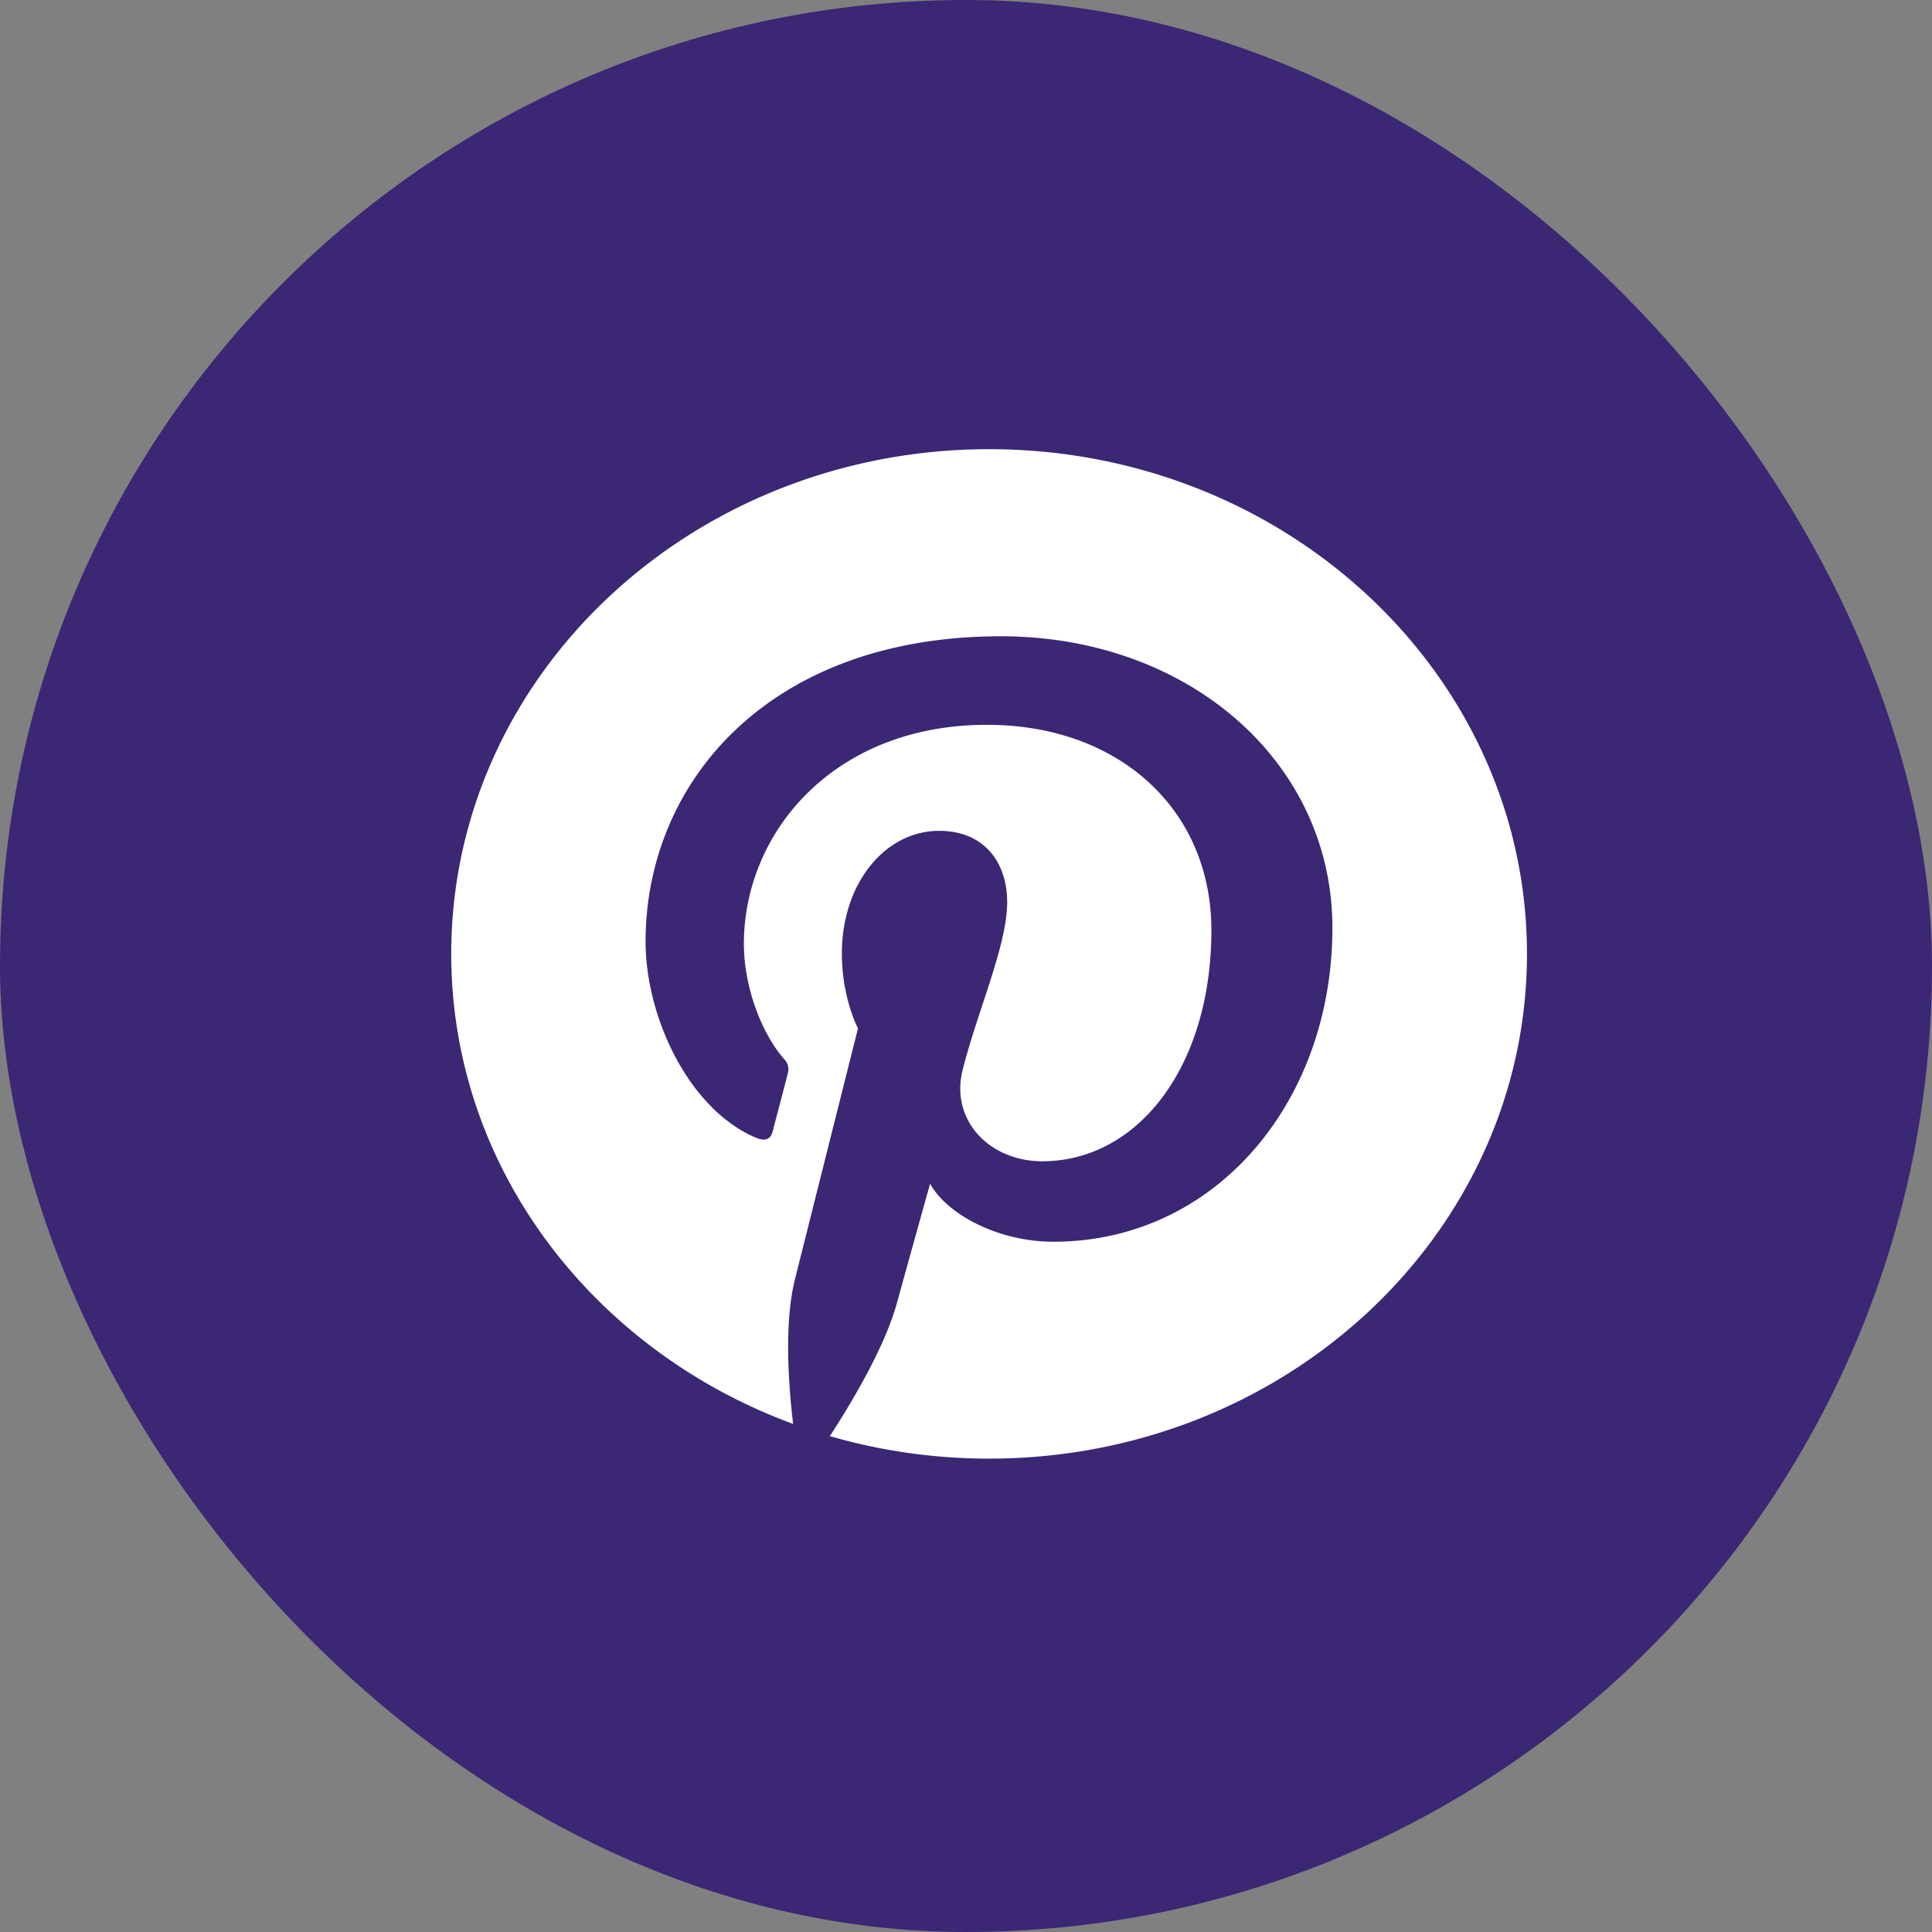 <svg xmlns="http://www.w3.org/2000/svg" width="100" height="100" fill="none"><rect width="100%" height="100%" fill="#808080" stroke="none"/><rect width="100" height="100" fill="#3b2774" rx="50"/><g clip-path="url(#a)" transform="matrix(2.32 0 0 2.177 22.196 23.113)"><path fill="#fff" d="M12.5.063c-6.628 0-12 5.371-12 12 0 5.085 3.164 9.426 7.627 11.175-.104-.952-.202-2.405.042-3.441.22-.938 1.406-5.963 1.406-5.963s-.36-.717-.36-1.78c0-1.67.965-2.917 2.17-2.917 1.021 0 1.518.77 1.518 1.693 0 1.03-.656 2.568-.994 3.993-.28 1.196.6 2.17 1.777 2.17 2.133 0 3.773-2.25 3.773-5.493 0-2.873-2.062-4.884-5.01-4.884-3.413 0-5.42 2.559-5.42 5.207 0 1.032.4 2.138.896 2.738a.359.359 0 0 1 .084.342c-.089.38-.295 1.195-.332 1.36-.052.22-.174.267-.404.159-1.5-.699-2.437-2.888-2.437-4.65 0-3.788 2.752-7.261 7.926-7.261 4.163 0 7.397 2.967 7.397 6.933 0 4.134-2.606 7.462-6.225 7.462-1.214 0-2.357-.633-2.751-1.378 0 0-.6 2.292-.745 2.855-.272 1.04-1.004 2.348-1.491 3.145 1.125.347 2.316.535 3.553.535 6.628 0 12-5.372 12-12 0-6.629-5.372-12-12-12z"/></g><defs><clipPath id="a"><path fill="#fff" d="M.5.063h24v24H.5z"/></clipPath></defs></svg>